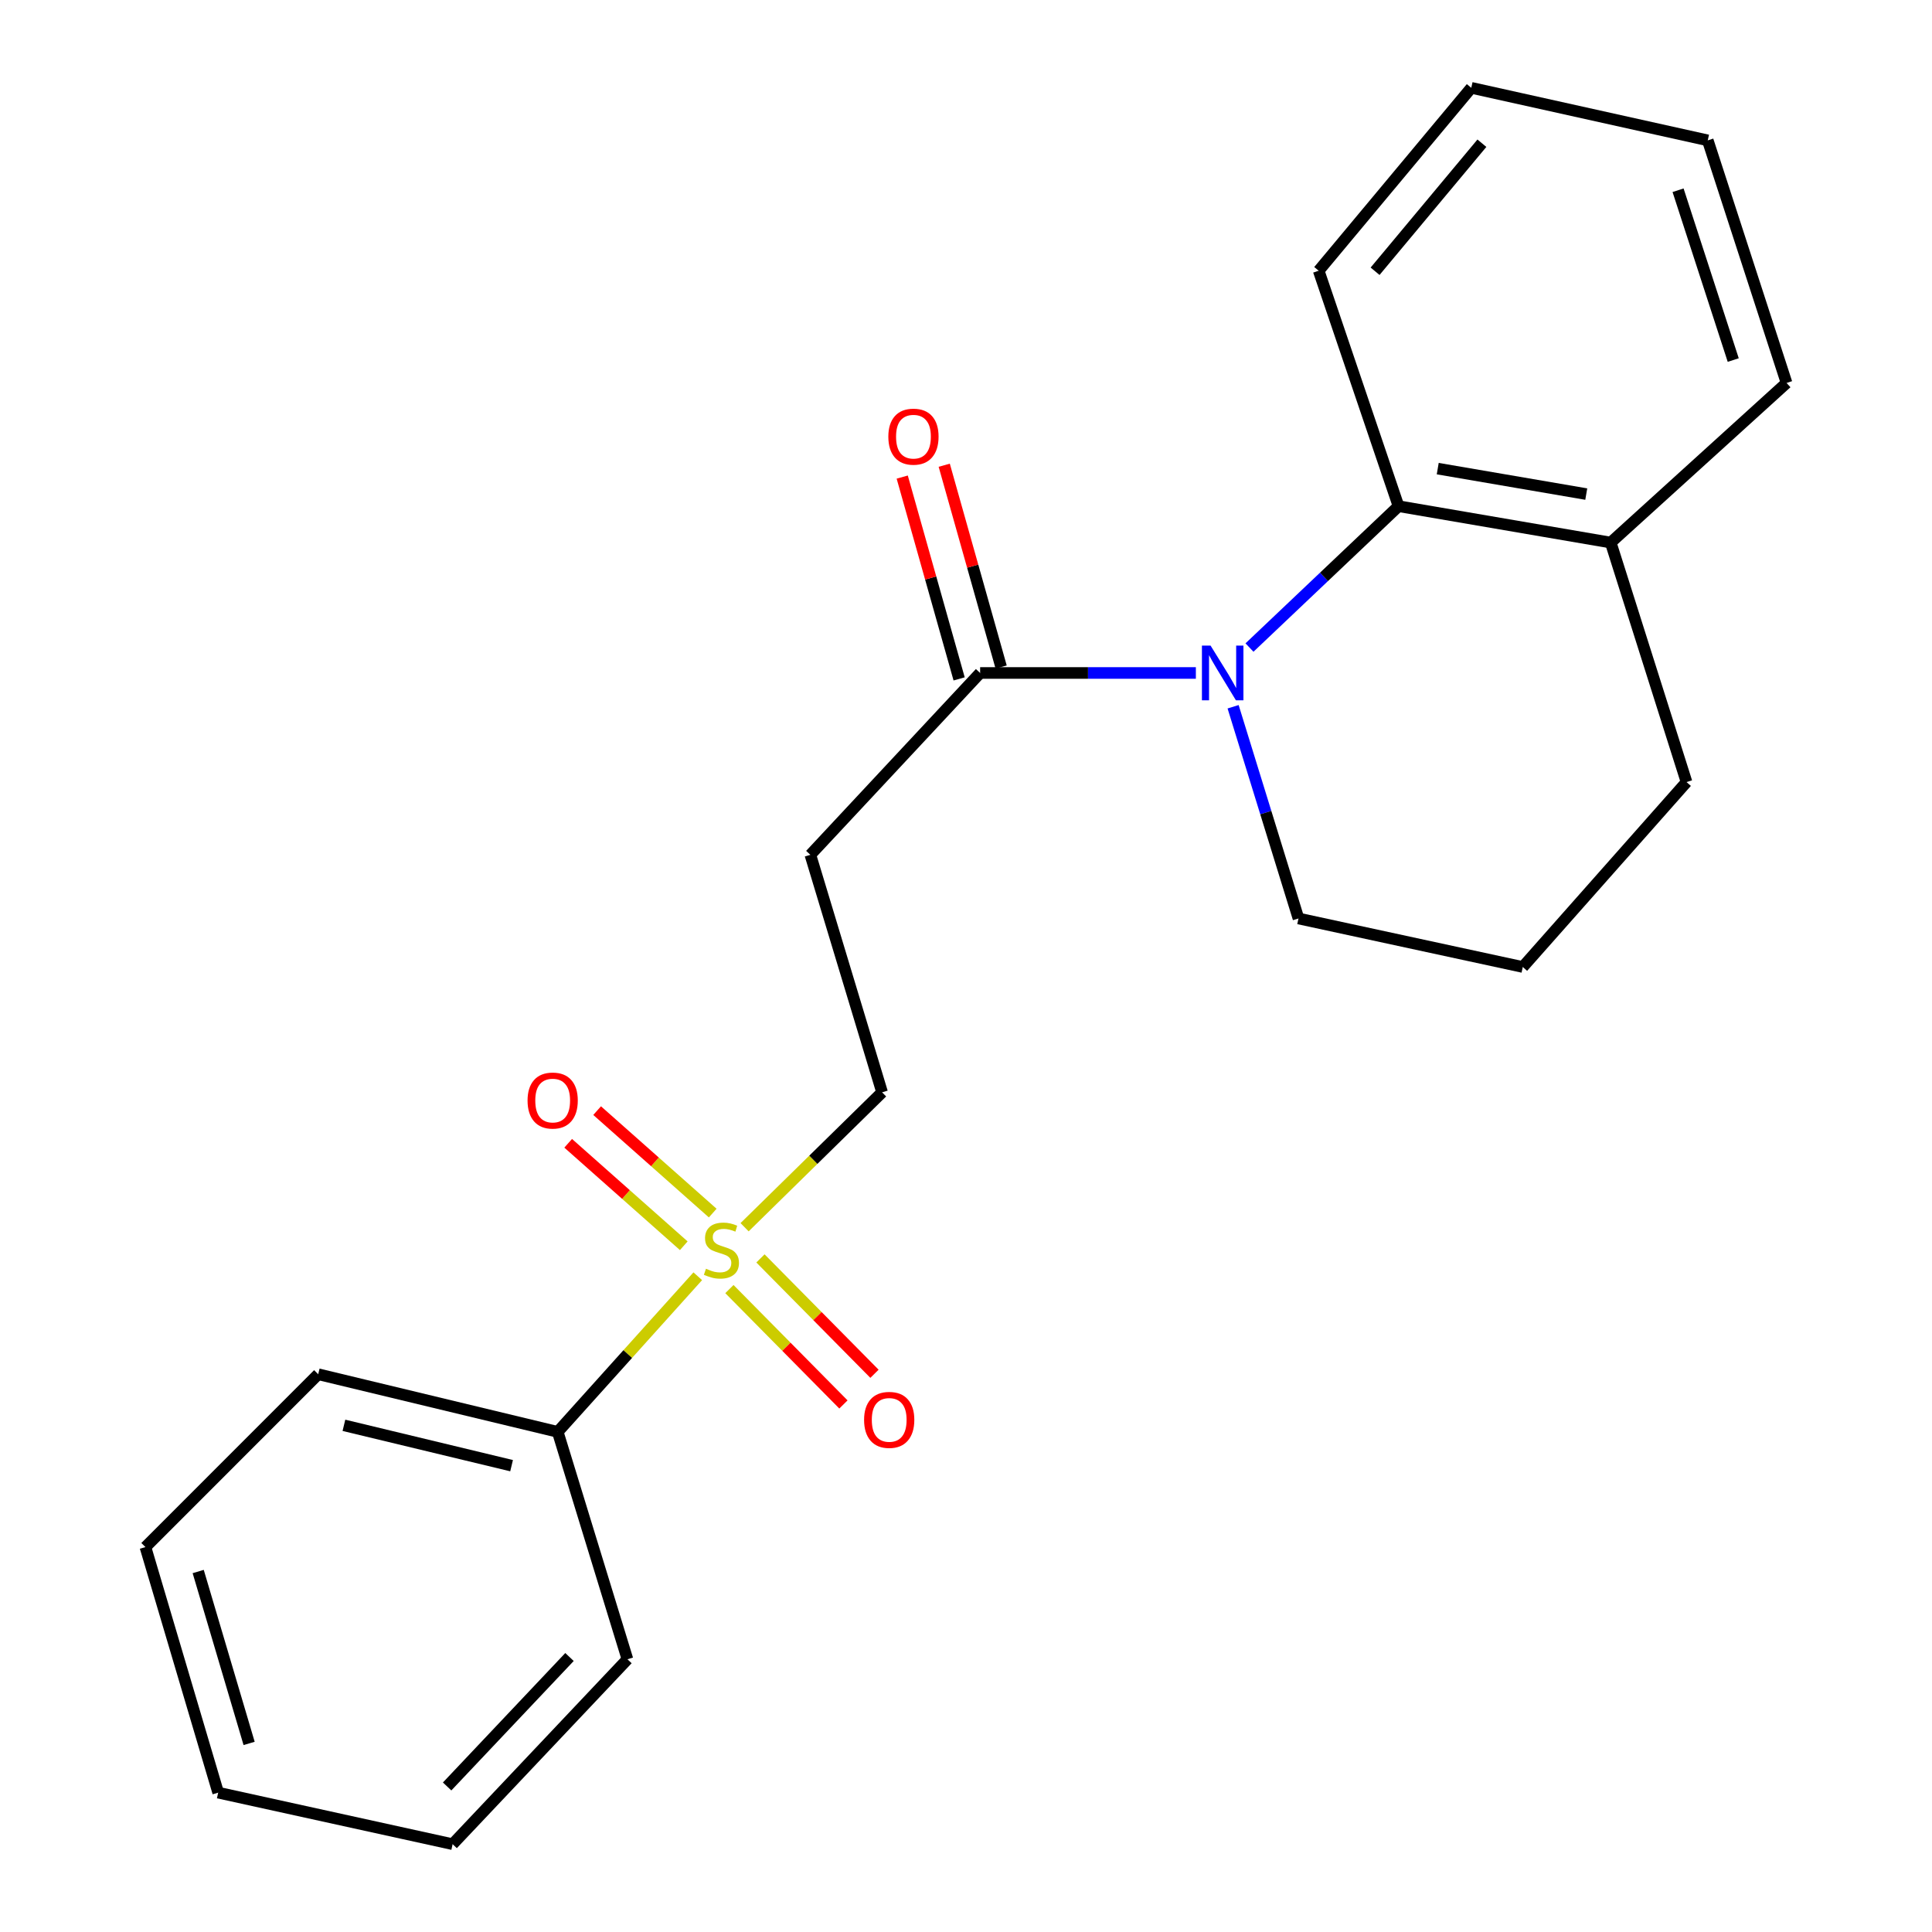 <?xml version='1.0' encoding='iso-8859-1'?>
<svg version='1.1' baseProfile='full'
              xmlns='http://www.w3.org/2000/svg'
                      xmlns:rdkit='http://www.rdkit.org/xml'
                      xmlns:xlink='http://www.w3.org/1999/xlink'
                  xml:space='preserve'
width='1000px' height='1000px' viewBox='0 0 1000 1000'>
<!-- END OF HEADER -->
<rect style='opacity:1.0;fill:#FFFFFF;stroke:none' width='1000' height='1000' x='0' y='0'> </rect>
<path class='bond-4' d='M 385.4,635.209 L 420.986,600.295' style='fill:none;fill-rule:evenodd;stroke:#CCCC00;stroke-width:6px;stroke-linecap:butt;stroke-linejoin:miter;stroke-opacity:1' />
<path class='bond-4' d='M 420.986,600.295 L 456.572,565.38' style='fill:none;fill-rule:evenodd;stroke:#000000;stroke-width:6px;stroke-linecap:butt;stroke-linejoin:miter;stroke-opacity:1' />
<path class='bond-5' d='M 368.902,627.888 L 338.988,601.374' style='fill:none;fill-rule:evenodd;stroke:#CCCC00;stroke-width:6px;stroke-linecap:butt;stroke-linejoin:miter;stroke-opacity:1' />
<path class='bond-5' d='M 338.988,601.374 L 309.073,574.859' style='fill:none;fill-rule:evenodd;stroke:#FF0000;stroke-width:6px;stroke-linecap:butt;stroke-linejoin:miter;stroke-opacity:1' />
<path class='bond-5' d='M 353.917,644.795 L 324.002,618.281' style='fill:none;fill-rule:evenodd;stroke:#CCCC00;stroke-width:6px;stroke-linecap:butt;stroke-linejoin:miter;stroke-opacity:1' />
<path class='bond-5' d='M 324.002,618.281 L 294.087,591.766' style='fill:none;fill-rule:evenodd;stroke:#FF0000;stroke-width:6px;stroke-linecap:butt;stroke-linejoin:miter;stroke-opacity:1' />
<path class='bond-6' d='M 377.542,667.229 L 407.051,697.088' style='fill:none;fill-rule:evenodd;stroke:#CCCC00;stroke-width:6px;stroke-linecap:butt;stroke-linejoin:miter;stroke-opacity:1' />
<path class='bond-6' d='M 407.051,697.088 L 436.56,726.946' style='fill:none;fill-rule:evenodd;stroke:#FF0000;stroke-width:6px;stroke-linecap:butt;stroke-linejoin:miter;stroke-opacity:1' />
<path class='bond-6' d='M 393.611,651.348 L 423.12,681.207' style='fill:none;fill-rule:evenodd;stroke:#CCCC00;stroke-width:6px;stroke-linecap:butt;stroke-linejoin:miter;stroke-opacity:1' />
<path class='bond-6' d='M 423.12,681.207 L 452.629,711.066' style='fill:none;fill-rule:evenodd;stroke:#FF0000;stroke-width:6px;stroke-linecap:butt;stroke-linejoin:miter;stroke-opacity:1' />
<path class='bond-7' d='M 361.161,660.585 L 324.917,700.86' style='fill:none;fill-rule:evenodd;stroke:#CCCC00;stroke-width:6px;stroke-linecap:butt;stroke-linejoin:miter;stroke-opacity:1' />
<path class='bond-7' d='M 324.917,700.86 L 288.674,741.136' style='fill:none;fill-rule:evenodd;stroke:#000000;stroke-width:6px;stroke-linecap:butt;stroke-linejoin:miter;stroke-opacity:1' />
<path class='bond-0' d='M 618.977,348.33 L 563.147,348.33' style='fill:none;fill-rule:evenodd;stroke:#0000FF;stroke-width:6px;stroke-linecap:butt;stroke-linejoin:miter;stroke-opacity:1' />
<path class='bond-0' d='M 563.147,348.33 L 507.317,348.33' style='fill:none;fill-rule:evenodd;stroke:#000000;stroke-width:6px;stroke-linecap:butt;stroke-linejoin:miter;stroke-opacity:1' />
<path class='bond-2' d='M 646.732,335.169 L 685.305,298.586' style='fill:none;fill-rule:evenodd;stroke:#0000FF;stroke-width:6px;stroke-linecap:butt;stroke-linejoin:miter;stroke-opacity:1' />
<path class='bond-2' d='M 685.305,298.586 L 723.878,262.002' style='fill:none;fill-rule:evenodd;stroke:#000000;stroke-width:6px;stroke-linecap:butt;stroke-linejoin:miter;stroke-opacity:1' />
<path class='bond-10' d='M 638.254,365.815 L 655.173,420.607' style='fill:none;fill-rule:evenodd;stroke:#0000FF;stroke-width:6px;stroke-linecap:butt;stroke-linejoin:miter;stroke-opacity:1' />
<path class='bond-10' d='M 655.173,420.607 L 672.091,475.399' style='fill:none;fill-rule:evenodd;stroke:#000000;stroke-width:6px;stroke-linecap:butt;stroke-linejoin:miter;stroke-opacity:1' />
<path class='bond-1' d='M 507.317,348.33 L 419.446,442.452' style='fill:none;fill-rule:evenodd;stroke:#000000;stroke-width:6px;stroke-linecap:butt;stroke-linejoin:miter;stroke-opacity:1' />
<path class='bond-9' d='M 518.19,345.264 L 503.461,293.034' style='fill:none;fill-rule:evenodd;stroke:#000000;stroke-width:6px;stroke-linecap:butt;stroke-linejoin:miter;stroke-opacity:1' />
<path class='bond-9' d='M 503.461,293.034 L 488.732,240.803' style='fill:none;fill-rule:evenodd;stroke:#FF0000;stroke-width:6px;stroke-linecap:butt;stroke-linejoin:miter;stroke-opacity:1' />
<path class='bond-9' d='M 496.445,351.396 L 481.717,299.165' style='fill:none;fill-rule:evenodd;stroke:#000000;stroke-width:6px;stroke-linecap:butt;stroke-linejoin:miter;stroke-opacity:1' />
<path class='bond-9' d='M 481.717,299.165 L 466.988,246.935' style='fill:none;fill-rule:evenodd;stroke:#FF0000;stroke-width:6px;stroke-linecap:butt;stroke-linejoin:miter;stroke-opacity:1' />
<path class='bond-8' d='M 723.878,262.002 L 833.702,280.829' style='fill:none;fill-rule:evenodd;stroke:#000000;stroke-width:6px;stroke-linecap:butt;stroke-linejoin:miter;stroke-opacity:1' />
<path class='bond-8' d='M 744.168,242.559 L 821.045,255.738' style='fill:none;fill-rule:evenodd;stroke:#000000;stroke-width:6px;stroke-linecap:butt;stroke-linejoin:miter;stroke-opacity:1' />
<path class='bond-11' d='M 723.878,262.002 L 682.546,140.129' style='fill:none;fill-rule:evenodd;stroke:#000000;stroke-width:6px;stroke-linecap:butt;stroke-linejoin:miter;stroke-opacity:1' />
<path class='bond-3' d='M 419.446,442.452 L 456.572,565.38' style='fill:none;fill-rule:evenodd;stroke:#000000;stroke-width:6px;stroke-linecap:butt;stroke-linejoin:miter;stroke-opacity:1' />
<path class='bond-14' d='M 288.674,741.136 L 164.704,711.301' style='fill:none;fill-rule:evenodd;stroke:#000000;stroke-width:6px;stroke-linecap:butt;stroke-linejoin:miter;stroke-opacity:1' />
<path class='bond-14' d='M 264.792,758.626 L 178.014,737.742' style='fill:none;fill-rule:evenodd;stroke:#000000;stroke-width:6px;stroke-linecap:butt;stroke-linejoin:miter;stroke-opacity:1' />
<path class='bond-15' d='M 288.674,741.136 L 324.759,858.829' style='fill:none;fill-rule:evenodd;stroke:#000000;stroke-width:6px;stroke-linecap:butt;stroke-linejoin:miter;stroke-opacity:1' />
<path class='bond-16' d='M 833.702,280.829 L 924.724,198.216' style='fill:none;fill-rule:evenodd;stroke:#000000;stroke-width:6px;stroke-linecap:butt;stroke-linejoin:miter;stroke-opacity:1' />
<path class='bond-23' d='M 833.702,280.829 L 872.949,404.798' style='fill:none;fill-rule:evenodd;stroke:#000000;stroke-width:6px;stroke-linecap:butt;stroke-linejoin:miter;stroke-opacity:1' />
<path class='bond-12' d='M 672.091,475.399 L 788.19,500.515' style='fill:none;fill-rule:evenodd;stroke:#000000;stroke-width:6px;stroke-linecap:butt;stroke-linejoin:miter;stroke-opacity:1' />
<path class='bond-17' d='M 682.546,140.129 L 761.532,45.455' style='fill:none;fill-rule:evenodd;stroke:#000000;stroke-width:6px;stroke-linecap:butt;stroke-linejoin:miter;stroke-opacity:1' />
<path class='bond-17' d='M 711.742,140.401 L 767.032,74.129' style='fill:none;fill-rule:evenodd;stroke:#000000;stroke-width:6px;stroke-linecap:butt;stroke-linejoin:miter;stroke-opacity:1' />
<path class='bond-13' d='M 788.19,500.515 L 872.949,404.798' style='fill:none;fill-rule:evenodd;stroke:#000000;stroke-width:6px;stroke-linecap:butt;stroke-linejoin:miter;stroke-opacity:1' />
<path class='bond-20' d='M 164.704,711.301 L 75.276,800.767' style='fill:none;fill-rule:evenodd;stroke:#000000;stroke-width:6px;stroke-linecap:butt;stroke-linejoin:miter;stroke-opacity:1' />
<path class='bond-19' d='M 324.759,858.829 L 234.276,954.545' style='fill:none;fill-rule:evenodd;stroke:#000000;stroke-width:6px;stroke-linecap:butt;stroke-linejoin:miter;stroke-opacity:1' />
<path class='bond-19' d='M 294.769,857.667 L 231.431,924.668' style='fill:none;fill-rule:evenodd;stroke:#000000;stroke-width:6px;stroke-linecap:butt;stroke-linejoin:miter;stroke-opacity:1' />
<path class='bond-24' d='M 924.724,198.216 L 883.932,72.653' style='fill:none;fill-rule:evenodd;stroke:#000000;stroke-width:6px;stroke-linecap:butt;stroke-linejoin:miter;stroke-opacity:1' />
<path class='bond-24' d='M 897.118,186.362 L 868.564,98.468' style='fill:none;fill-rule:evenodd;stroke:#000000;stroke-width:6px;stroke-linecap:butt;stroke-linejoin:miter;stroke-opacity:1' />
<path class='bond-18' d='M 761.532,45.455 L 883.932,72.653' style='fill:none;fill-rule:evenodd;stroke:#000000;stroke-width:6px;stroke-linecap:butt;stroke-linejoin:miter;stroke-opacity:1' />
<path class='bond-21' d='M 234.276,954.545 L 112.93,927.874' style='fill:none;fill-rule:evenodd;stroke:#000000;stroke-width:6px;stroke-linecap:butt;stroke-linejoin:miter;stroke-opacity:1' />
<path class='bond-22' d='M 75.276,800.767 L 112.93,927.874' style='fill:none;fill-rule:evenodd;stroke:#000000;stroke-width:6px;stroke-linecap:butt;stroke-linejoin:miter;stroke-opacity:1' />
<path class='bond-22' d='M 102.586,813.416 L 128.944,902.391' style='fill:none;fill-rule:evenodd;stroke:#000000;stroke-width:6px;stroke-linecap:butt;stroke-linejoin:miter;stroke-opacity:1' />
<path  class='atom-0' d='M 365.408 656.696
Q 365.728 656.816, 367.048 657.376
Q 368.368 657.936, 369.808 658.296
Q 371.288 658.616, 372.728 658.616
Q 375.408 658.616, 376.968 657.336
Q 378.528 656.016, 378.528 653.736
Q 378.528 652.176, 377.728 651.216
Q 376.968 650.256, 375.768 649.736
Q 374.568 649.216, 372.568 648.616
Q 370.048 647.856, 368.528 647.136
Q 367.048 646.416, 365.968 644.896
Q 364.928 643.376, 364.928 640.816
Q 364.928 637.256, 367.328 635.056
Q 369.768 632.856, 374.568 632.856
Q 377.848 632.856, 381.568 634.416
L 380.648 637.496
Q 377.248 636.096, 374.688 636.096
Q 371.928 636.096, 370.408 637.256
Q 368.888 638.376, 368.928 640.336
Q 368.928 641.856, 369.688 642.776
Q 370.488 643.696, 371.608 644.216
Q 372.768 644.736, 374.688 645.336
Q 377.248 646.136, 378.768 646.936
Q 380.288 647.736, 381.368 649.376
Q 382.488 650.976, 382.488 653.736
Q 382.488 657.656, 379.848 659.776
Q 377.248 661.856, 372.888 661.856
Q 370.368 661.856, 368.448 661.296
Q 366.568 660.776, 364.328 659.856
L 365.408 656.696
' fill='#CCCC00'/>
<path  class='atom-1' d='M 626.596 334.17
L 635.876 349.17
Q 636.796 350.65, 638.276 353.33
Q 639.756 356.01, 639.836 356.17
L 639.836 334.17
L 643.596 334.17
L 643.596 362.49
L 639.716 362.49
L 629.756 346.09
Q 628.596 344.17, 627.356 341.97
Q 626.156 339.77, 625.796 339.09
L 625.796 362.49
L 622.116 362.49
L 622.116 334.17
L 626.596 334.17
' fill='#0000FF'/>
<path  class='atom-6' d='M 273.063 569.639
Q 273.063 562.839, 276.423 559.039
Q 279.783 555.239, 286.063 555.239
Q 292.343 555.239, 295.703 559.039
Q 299.063 562.839, 299.063 569.639
Q 299.063 576.519, 295.663 580.439
Q 292.263 584.319, 286.063 584.319
Q 279.823 584.319, 276.423 580.439
Q 273.063 576.559, 273.063 569.639
M 286.063 581.119
Q 290.383 581.119, 292.703 578.239
Q 295.063 575.319, 295.063 569.639
Q 295.063 564.079, 292.703 561.279
Q 290.383 558.439, 286.063 558.439
Q 281.743 558.439, 279.383 561.239
Q 277.063 564.039, 277.063 569.639
Q 277.063 575.359, 279.383 578.239
Q 281.743 581.119, 286.063 581.119
' fill='#FF0000'/>
<path  class='atom-7' d='M 447.25 734.927
Q 447.25 728.127, 450.61 724.327
Q 453.97 720.527, 460.25 720.527
Q 466.53 720.527, 469.89 724.327
Q 473.25 728.127, 473.25 734.927
Q 473.25 741.807, 469.85 745.727
Q 466.45 749.607, 460.25 749.607
Q 454.01 749.607, 450.61 745.727
Q 447.25 741.847, 447.25 734.927
M 460.25 746.407
Q 464.57 746.407, 466.89 743.527
Q 469.25 740.607, 469.25 734.927
Q 469.25 729.367, 466.89 726.567
Q 464.57 723.727, 460.25 723.727
Q 455.93 723.727, 453.57 726.527
Q 451.25 729.327, 451.25 734.927
Q 451.25 740.647, 453.57 743.527
Q 455.93 746.407, 460.25 746.407
' fill='#FF0000'/>
<path  class='atom-10' d='M 459.801 226.01
Q 459.801 219.21, 463.161 215.41
Q 466.521 211.61, 472.801 211.61
Q 479.081 211.61, 482.441 215.41
Q 485.801 219.21, 485.801 226.01
Q 485.801 232.89, 482.401 236.81
Q 479.001 240.69, 472.801 240.69
Q 466.561 240.69, 463.161 236.81
Q 459.801 232.93, 459.801 226.01
M 472.801 237.49
Q 477.121 237.49, 479.441 234.61
Q 481.801 231.69, 481.801 226.01
Q 481.801 220.45, 479.441 217.65
Q 477.121 214.81, 472.801 214.81
Q 468.481 214.81, 466.121 217.61
Q 463.801 220.41, 463.801 226.01
Q 463.801 231.73, 466.121 234.61
Q 468.481 237.49, 472.801 237.49
' fill='#FF0000'/>
</svg>
